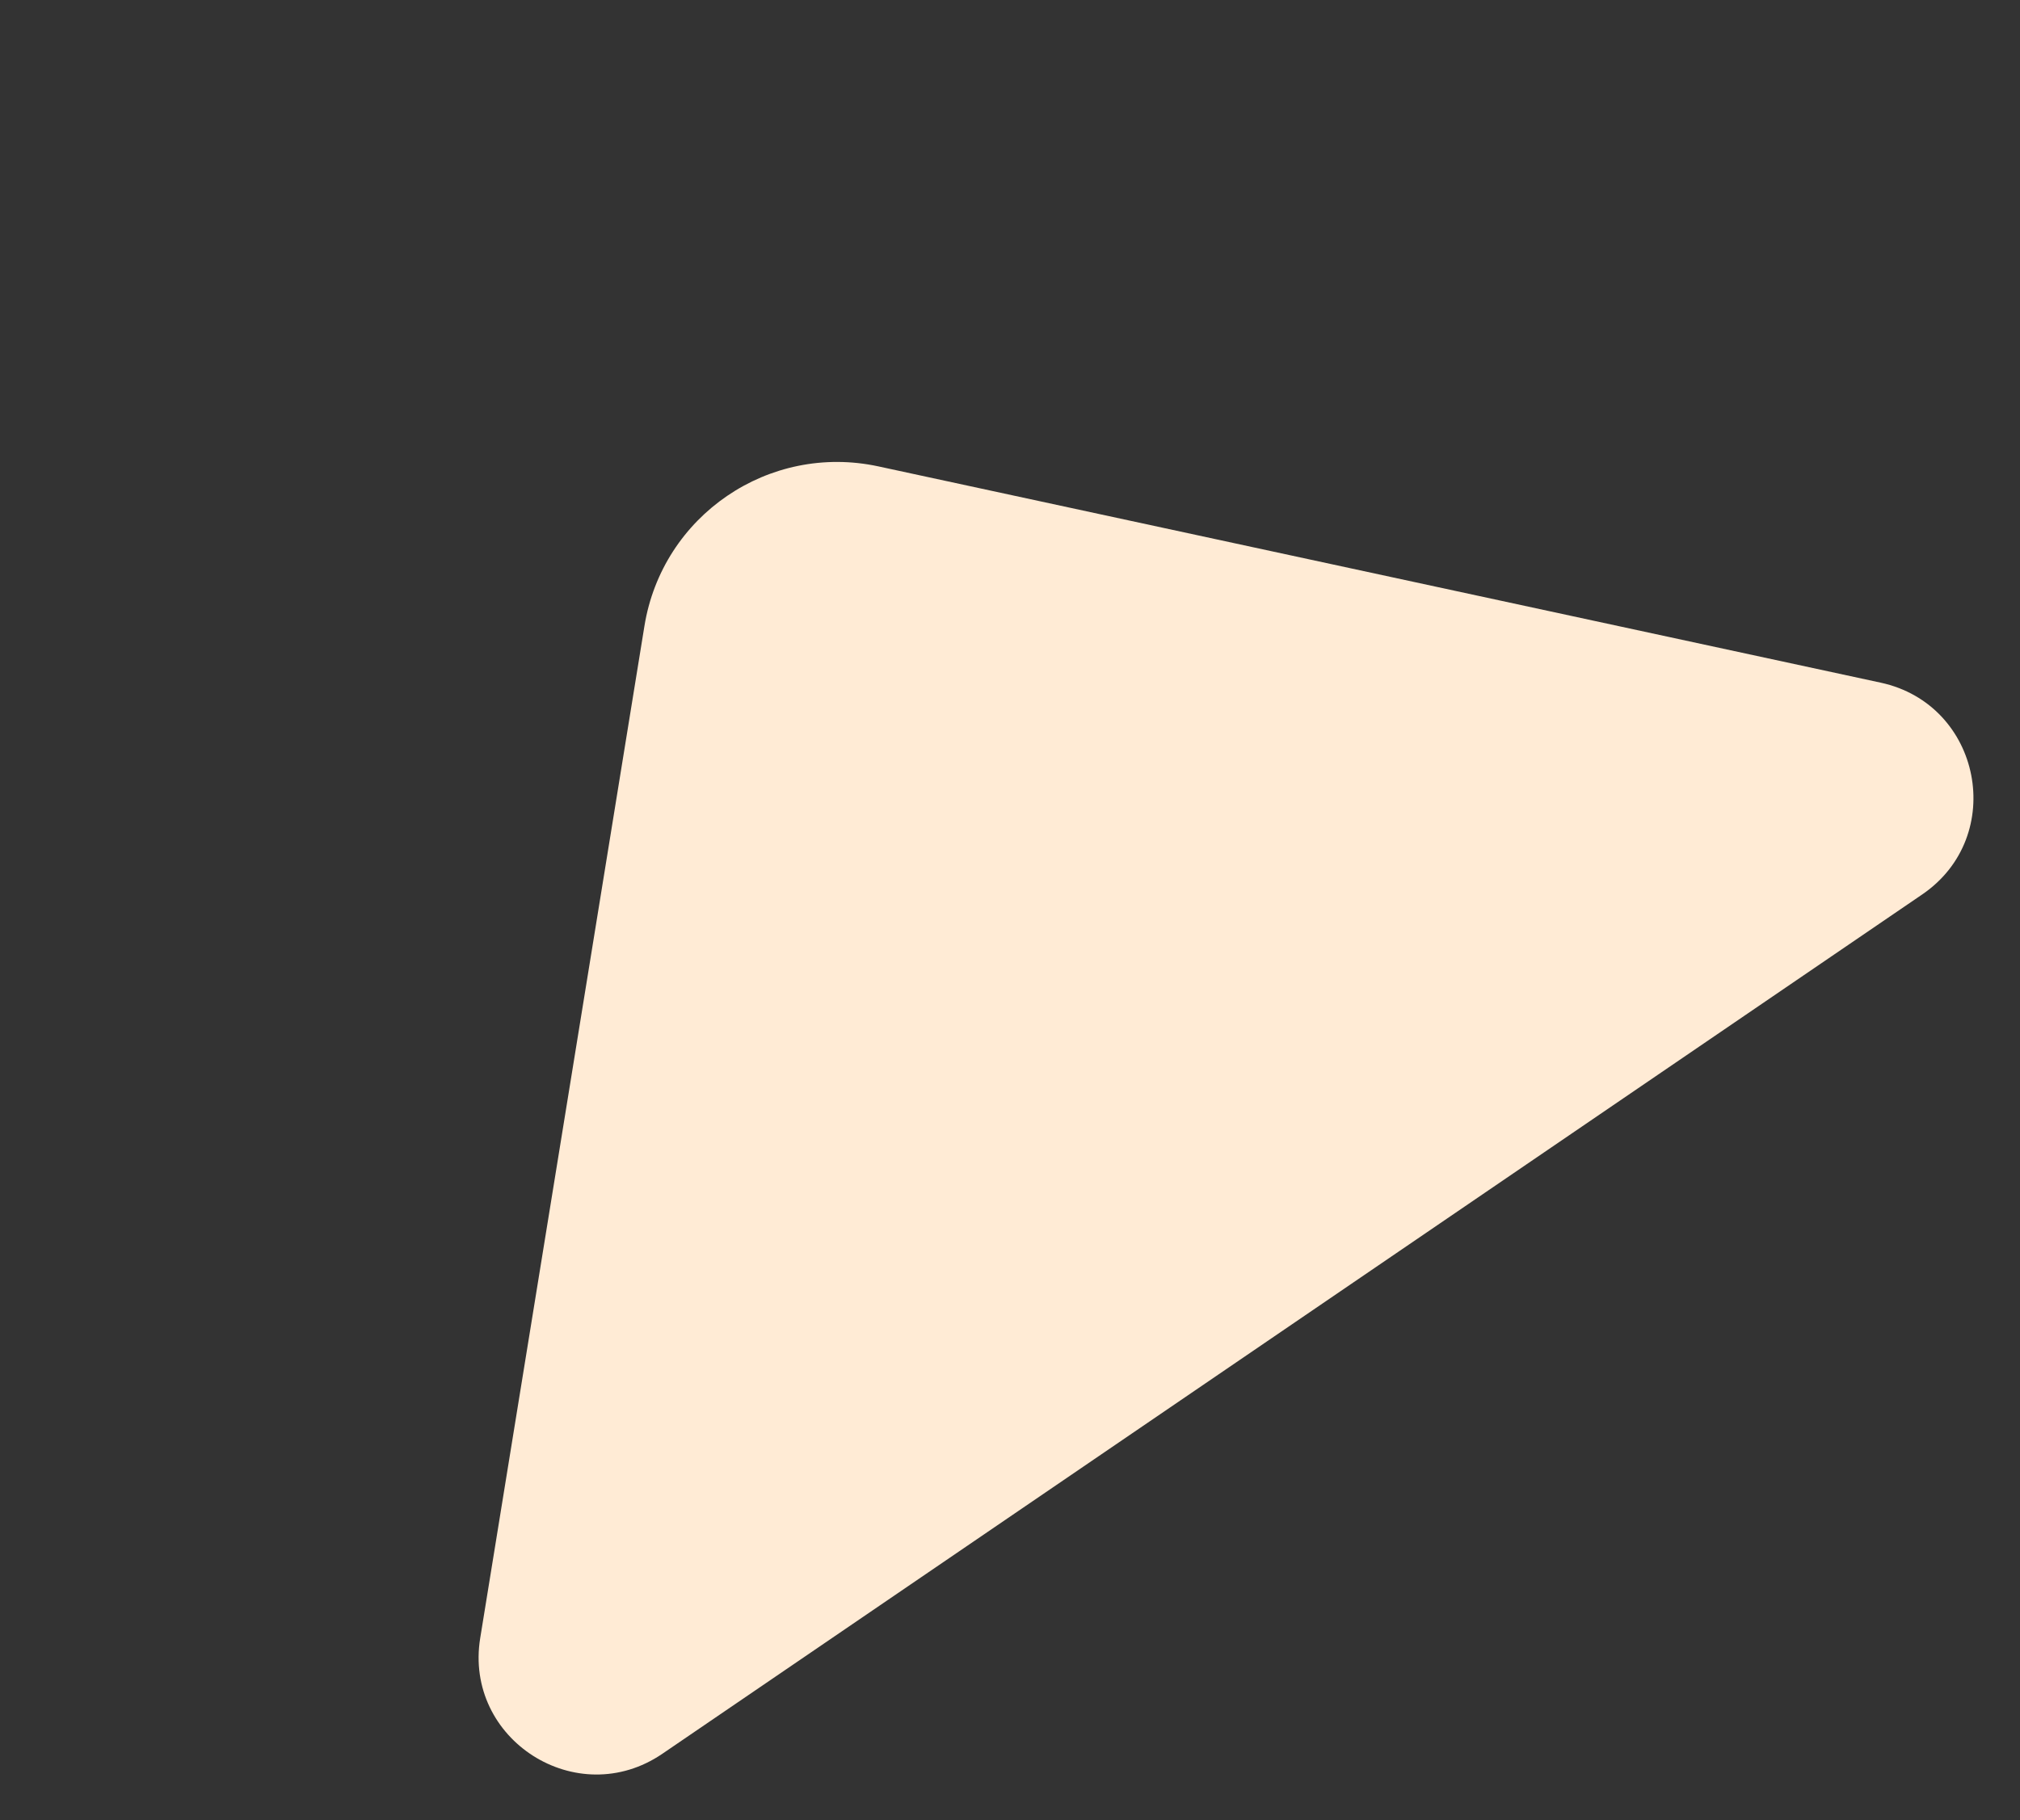 <svg width="1134" height="1022" viewBox="0 0 1134 1022" fill="none" xmlns="http://www.w3.org/2000/svg">
<rect x="0" y="0" width="1134" height="1022" fill="#333333" stroke="none"/>
<path d="M493.202 261.904L1055.79 383.325C1112.46 395.6 1126.87 469.668 1079.09 502.259L371.84 984.772C323.941 1017.45 260.272 976.806 269.601 919.693L361.766 351.575C371.812 289.477 431.719 248.607 493.202 261.904Z" fill="#FFEBD5"/>
</svg>
